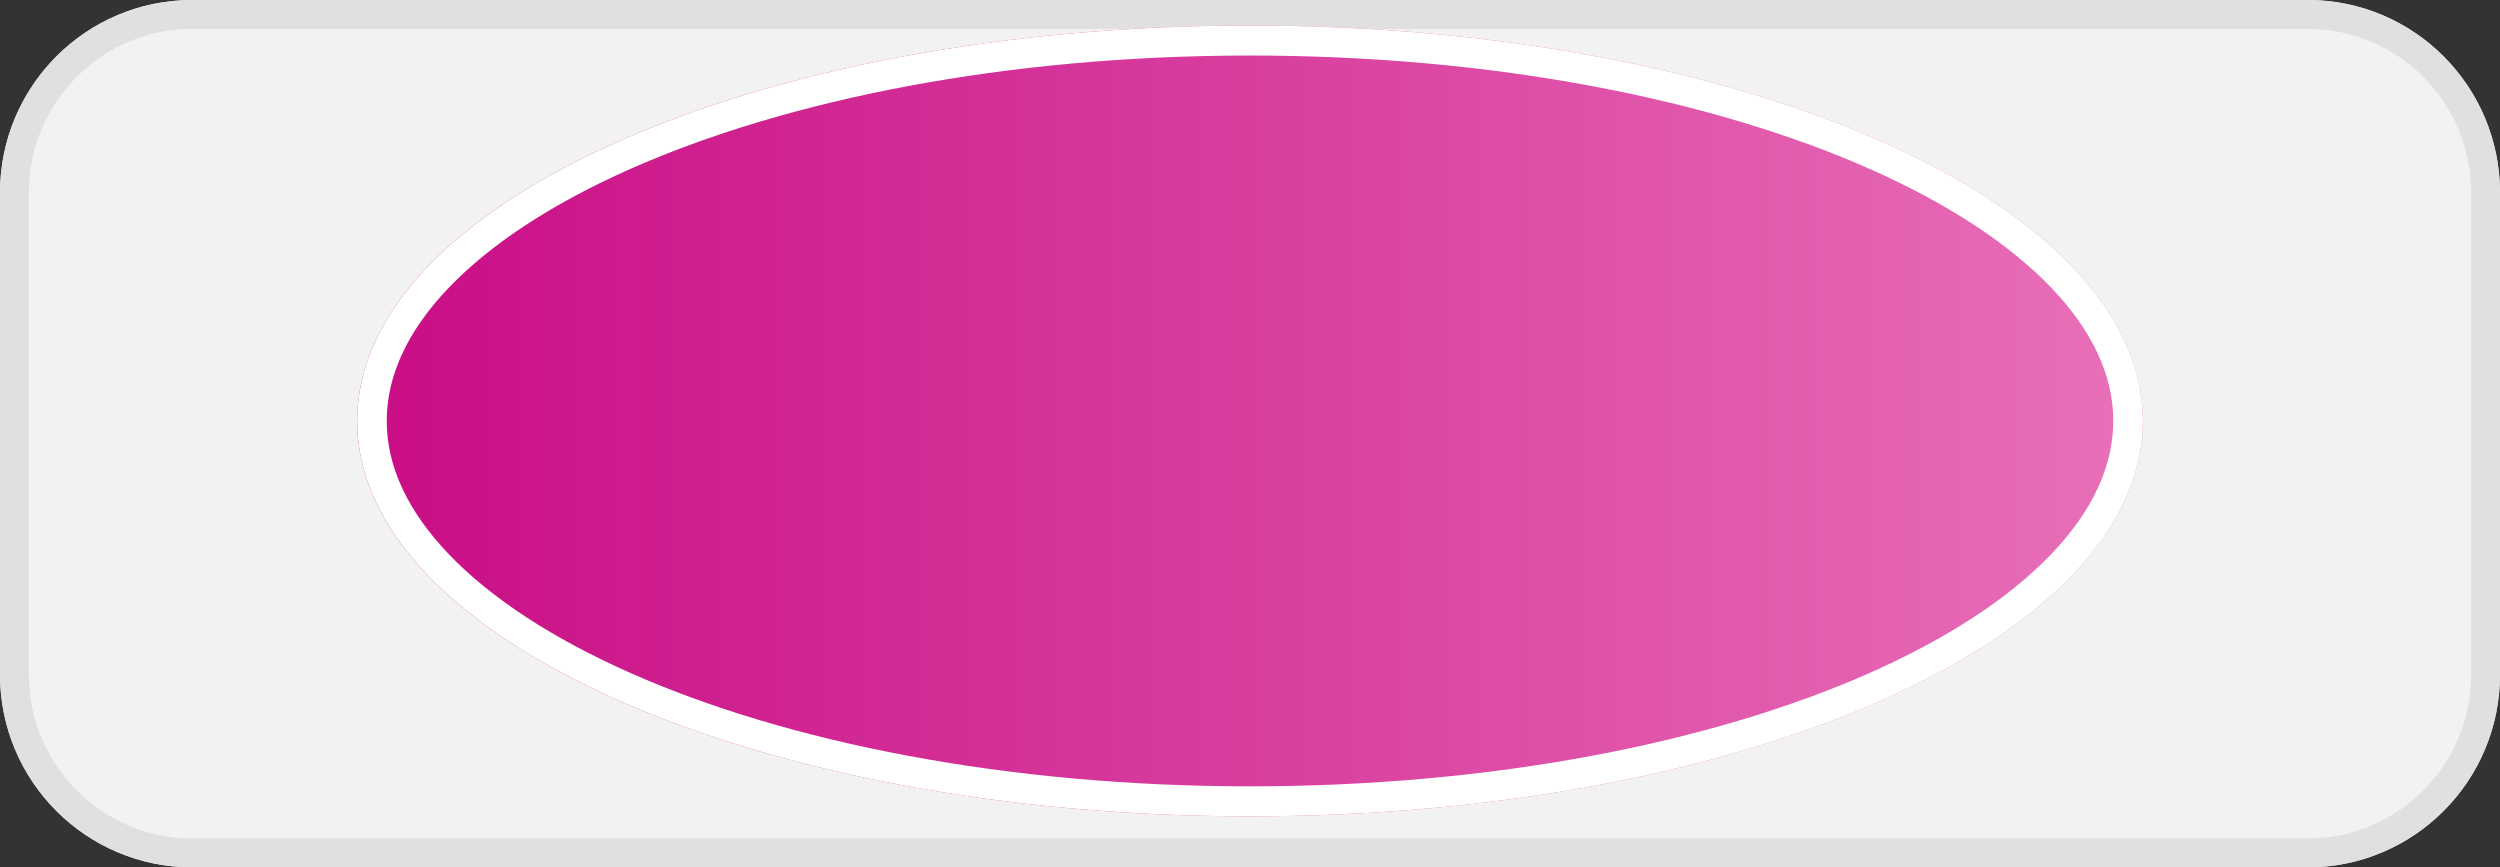 <?xml version="1.0" encoding="UTF-8"?> <svg xmlns="http://www.w3.org/2000/svg" width="98" height="34" fill="none"><rect width="100%" height="100%" fill="#333333" stroke="none"/><path d="M0 7.556C0 3.383 3.375 0 7.538 0h82.924C94.624 0 98 3.383 98 7.556v18.888C98 30.617 94.625 34 90.462 34H7.537C3.375 34 0 30.617 0 26.444V7.556z" fill="#F2F2F2"></path><path fill-rule="evenodd" clip-rule="evenodd" d="M90.462 1.133H7.537C4 1.133 1.131 4.01 1.131 7.556v18.888c0 3.547 2.869 6.423 6.407 6.423h82.924c3.538 0 6.407-2.876 6.407-6.423V7.556c0-3.547-2.869-6.423-6.407-6.423zM7.537 0C3.375 0 0 3.383 0 7.556v18.888C0 30.617 3.375 34 7.538 34h82.924C94.624 34 98 30.617 98 26.444V7.556C98 3.383 94.625 0 90.462 0H7.537z" fill="#E0E0E0"></path><path d="M14 17c0-1.657 1.65-3 3.684-3h62.632C82.35 14 84 15.343 84 17s-1.65 3-3.684 3H17.684C15.65 20 14 18.657 14 17z" fill="#F2F2F2"></path><path fill-rule="evenodd" clip-rule="evenodd" d="M17.203 19.975l.143-.893c.11.012.223.018.338.018h.56v.9h-.56a4.75 4.75 0 01-.481-.025zm-.93-.203l.424-.831a2.772 2.772 0 01-.582-.274l-.674.713c.254.159.533.291.833.392zm-1.512-.946l.877-.548a2.046 2.046 0 01-.338-.474l-1.02.344c.124.244.286.472.481.678zm-.73-1.434l1.096-.117a1.736 1.736 0 010-.55l-1.096-.117a2.48 2.48 0 000 .784zm.249-1.54l1.02.344c.087-.17.2-.33.337-.474l-.876-.548a2.922 2.922 0 00-.481.678zm1.161-1.232l.674.713c.178-.11.373-.203.582-.274l-.423-.831c-.3.1-.58.233-.833.392zm1.762-.595a4.75 4.75 0 01.481-.025h.56v.9h-.56a3.12 3.12 0 00-.338.018l-.143-.893zM19.362 14v.9h1.118V14h-1.118zm2.237 0v.9h1.118V14H21.6zm2.236 0v.9h1.119V14h-1.119zm2.237 0v.9h1.119V14h-1.119zm2.237 0v.9h1.119V14h-1.119zm2.237 0v.9h1.119V14h-1.119zm2.237 0v.9H33.9V14h-1.118zm2.237 0v.9h1.118V14H35.02zm2.237 0v.9h1.118V14h-1.118zm2.236 0v.9h1.119V14h-1.119zm2.237 0v.9h1.119V14H41.73zm2.237 0v.9h1.119V14h-1.119zm2.237 0v.9h1.118V14h-1.118zm2.237 0v.9h1.118V14h-1.118zm2.237 0v.9h1.118V14h-1.118zm2.236 0v.9h1.119V14h-1.119zm2.237 0v.9h1.119V14h-1.12zm2.237 0v.9h1.119V14h-1.119zm2.237 0v.9h1.118V14h-1.118zm2.237 0v.9h1.118V14h-1.118zm2.237 0v.9h1.118V14H64.1zm2.236 0v.9h1.119V14h-1.118zm2.237 0v.9h1.119V14h-1.119zm2.237 0v.9h1.119V14h-1.119zm2.237 0v.9h1.118V14h-1.118zm2.237 0v.9H76.4V14h-1.118zm2.237 0v.9h1.118V14H77.52zm2.237 0v.9h.559c.115 0 .228.006.338.018l.143-.893a4.537 4.537 0 00-.481-.025h-.56zm1.97.228l-.424.831c.209.07.404.163.582.274l.674-.713a3.96 3.96 0 00-.833-.392zm1.512.946l-.877.548c.137.145.25.304.338.474l1.02-.344a2.922 2.922 0 00-.481-.678zm.73 1.434l-1.096.117a1.736 1.736 0 010 .55l1.096.117a2.48 2.48 0 000-.784zm-.249 1.54l-1.02-.344c-.087.17-.2.33-.338.474l.877.548c.195-.206.357-.434.481-.678zm-1.16 1.232l-.674-.713a2.772 2.772 0 01-.582.274l.423.831c.3-.1.58-.233.833-.392zm-1.762.595l-.143-.893a3.12 3.12 0 01-.338.018h-.56v.9h.56c.163 0 .323-.009.481-.025zm-2.16.025v-.9H77.52v.9h1.118zm-2.237 0v-.9h-1.118v.9H76.4zm-2.236 0v-.9h-1.119v.9h1.118zm-2.237 0v-.9h-1.119v.9h1.119zm-2.237 0v-.9h-1.119v.9h1.119zm-2.237 0v-.9h-1.118v.9h1.118zm-2.237 0v-.9H64.1v.9h1.118zm-2.237 0v-.9h-1.118v.9h1.118zm-2.237 0v-.9h-1.118v.9h1.118zm-2.236 0v-.9h-1.119v.9h1.119zm-2.237 0v-.9h-1.12v.9h1.119zm-2.237 0v-.9h-1.119v.9h1.119zm-2.237 0v-.9h-1.118v.9h1.118zm-2.237 0v-.9h-1.118v.9h1.118zm-2.237 0v-.9h-1.118v.9h1.118zm-2.236 0v-.9h-1.119v.9h1.119zm-2.237 0v-.9H41.73v.9h1.119zm-2.237 0v-.9h-1.119v.9h1.119zm-2.237 0v-.9h-1.118v.9h1.118zm-2.237 0v-.9H35.02v.9h1.118zm-2.237 0v-.9h-1.118v.9H33.9zm-2.237 0v-.9h-1.118v.9h1.119zm-2.236 0v-.9h-1.119v.9h1.119zm-2.237 0v-.9h-1.119v.9h1.119zm-2.237 0v-.9h-1.119v.9h1.119zm-2.237 0v-.9H21.6v.9h1.118zm-2.237 0v-.9h-1.118v.9h1.118z" fill="#E0E0E0"></path><path d="M84 16.5C84 25.06 68.33 32 49 32s-35-6.94-35-15.5C14 7.94 29.67 1 49 1s35 6.94 35 15.5z" fill="#F2F2F2"></path><path d="M84 16.5C84 25.06 68.33 32 49 32s-35-6.94-35-15.5C14 7.94 29.67 1 49 1s35 6.94 35 15.5z" fill="url(#paint0_linear)"></path><path fill-rule="evenodd" clip-rule="evenodd" d="M80.416 21.714c1.628-1.704 2.424-3.464 2.424-5.214 0-1.75-.796-3.51-2.424-5.214-1.633-1.71-4.052-3.303-7.131-4.667C67.129 3.893 58.544 2.177 49 2.177S30.871 3.893 24.715 6.62c-3.08 1.364-5.498 2.957-7.131 4.667-1.628 1.704-2.424 3.464-2.424 5.214 0 1.75.796 3.51 2.424 5.214 1.633 1.71 4.052 3.303 7.131 4.667 6.156 2.726 14.741 4.442 24.285 4.442s18.129-1.716 24.285-4.442c3.08-1.364 5.498-2.957 7.131-4.667zM49 32c19.33 0 35-6.94 35-15.5C84 7.94 68.33 1 49 1S14 7.94 14 16.5C14 25.06 29.67 32 49 32z" fill="#fff"></path><defs><linearGradient id="paint0_linear" x1="14" y1="17" x2="84" y2="17" gradientUnits="userSpaceOnUse"><stop stop-color="#C90C85"></stop><stop offset="1" stop-color="#E870B8"></stop></linearGradient></defs></svg> 